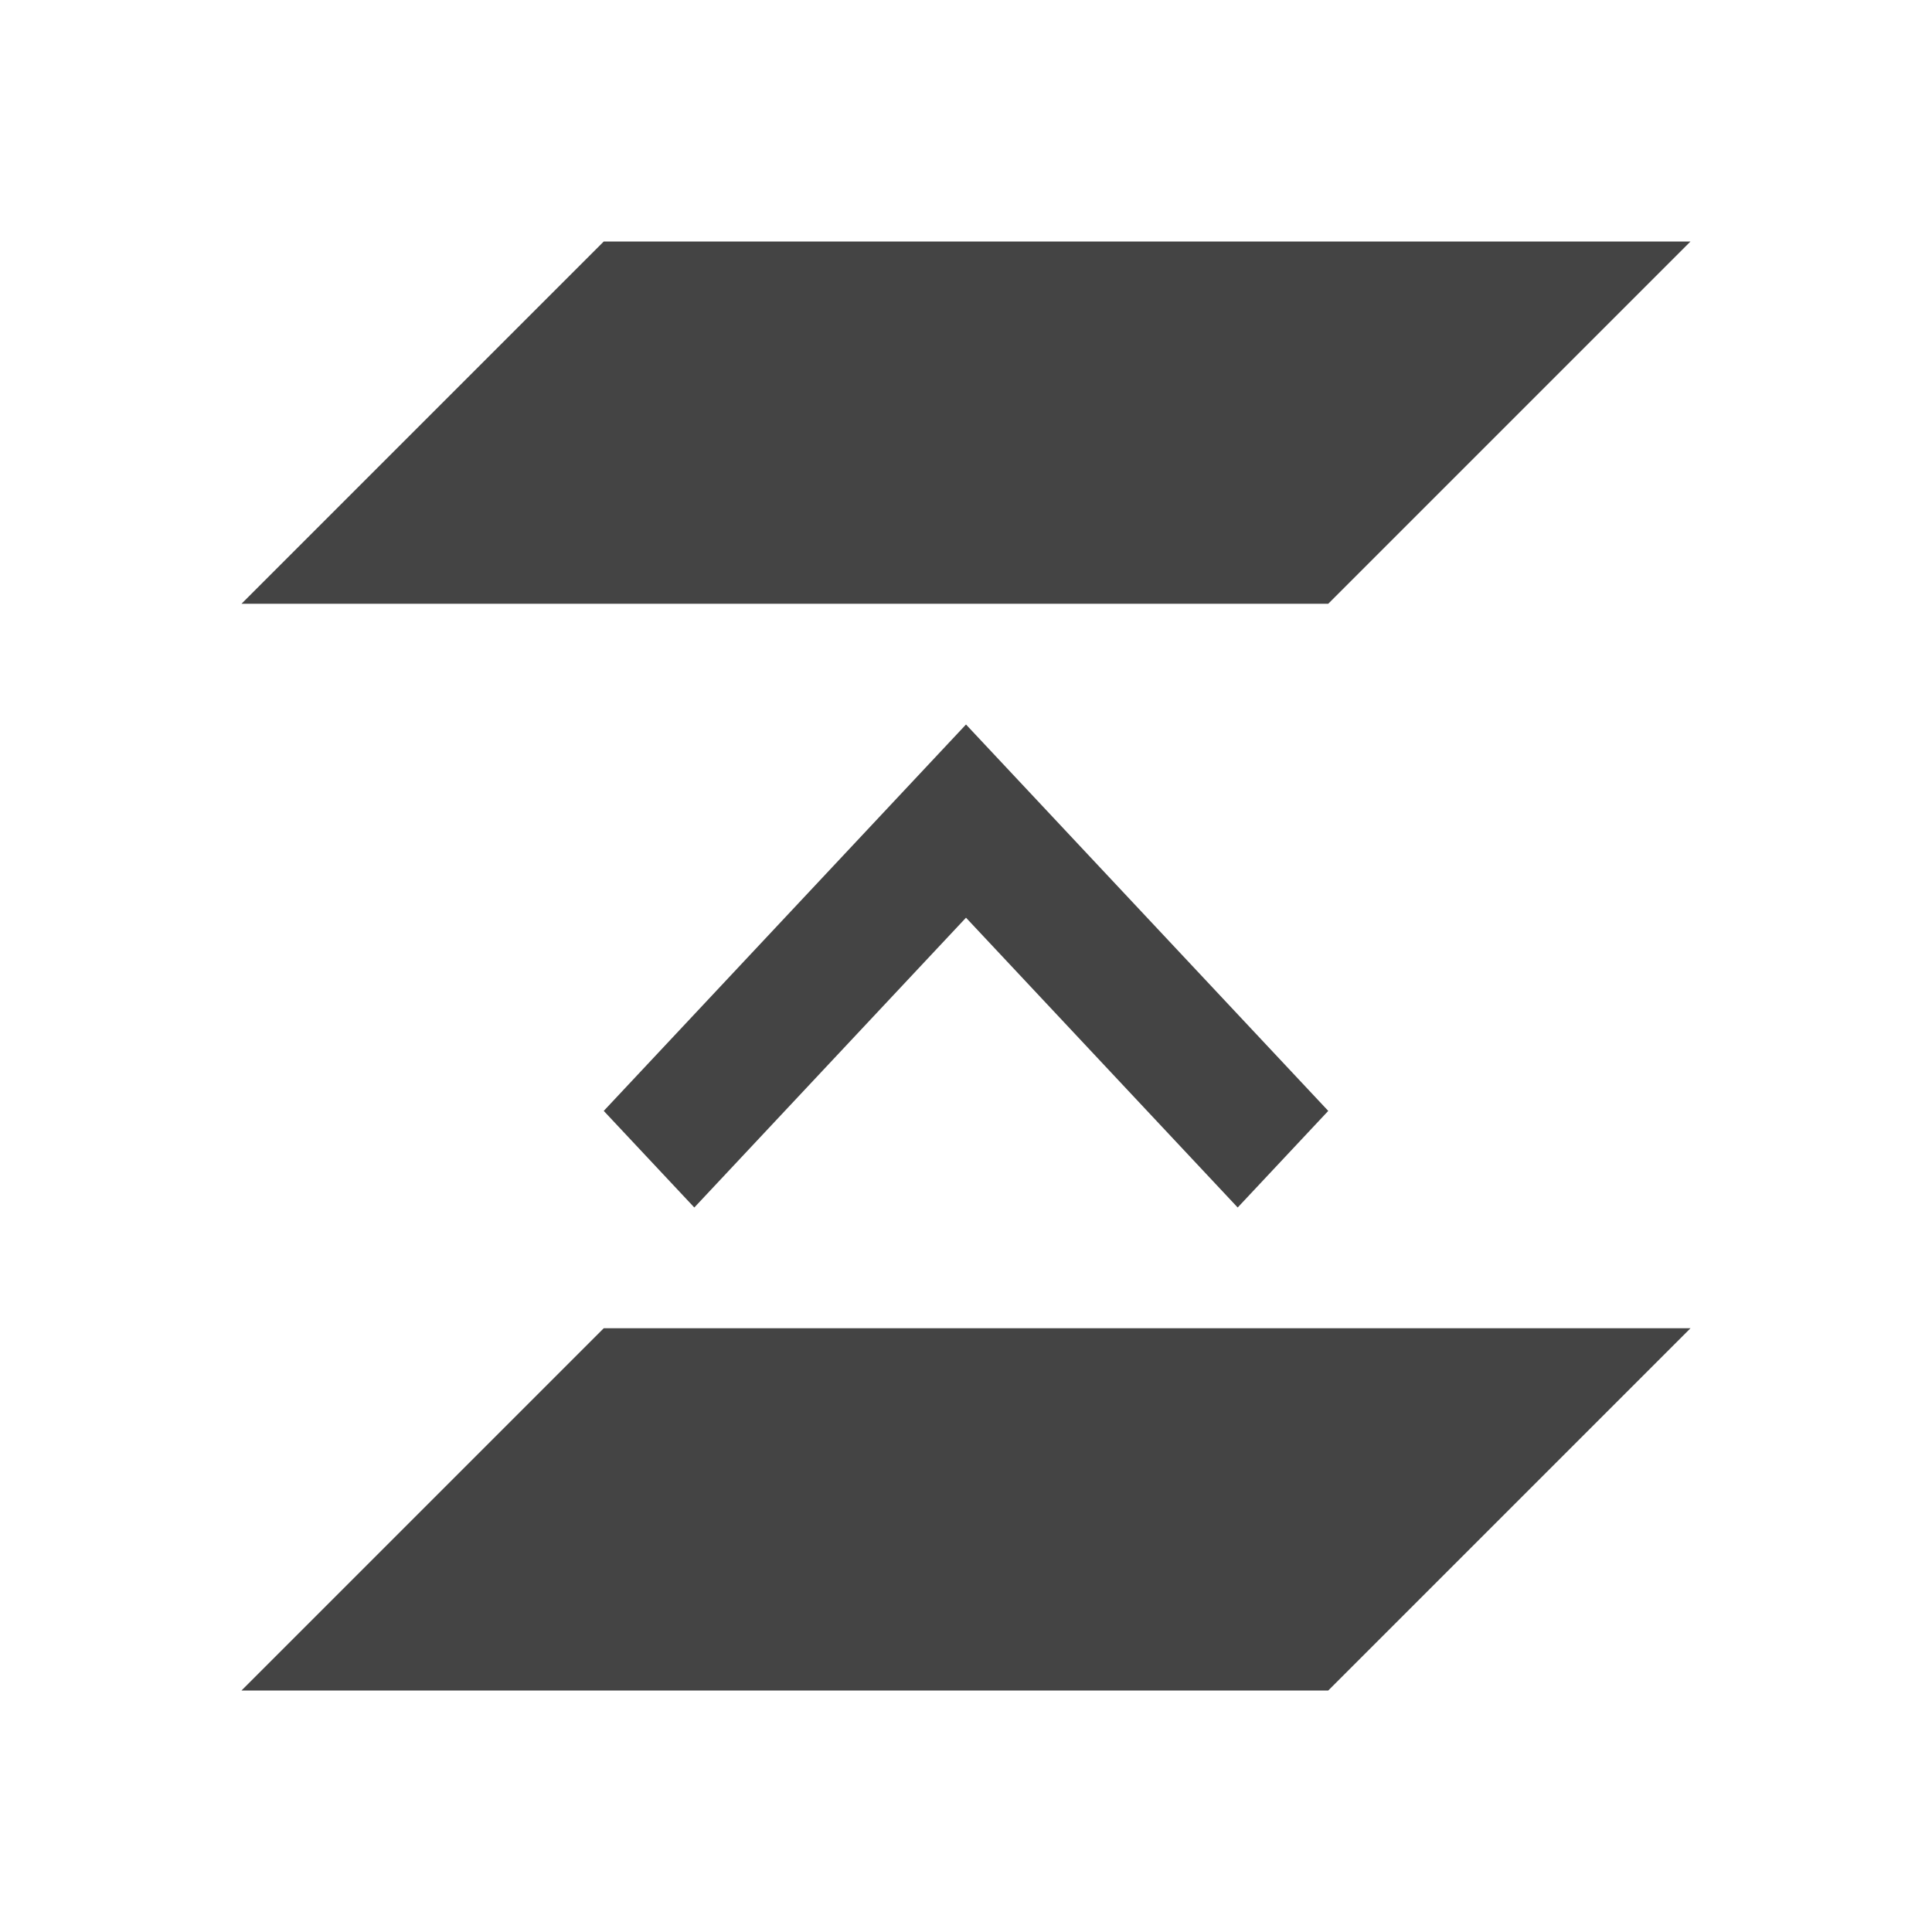 <svg xmlns="http://www.w3.org/2000/svg" style="fill-rule:evenodd;clip-rule:evenodd;stroke-linejoin:round;stroke-miterlimit:2" width="100%" height="100%" viewBox="0 0 16 16" xml:space="preserve">
 <defs>
  <style id="current-color-scheme" type="text/css">
   .ColorScheme-Text { color:#444444; } .ColorScheme-Highlight { color:#4285f4; } .ColorScheme-NeutralText { color:#ff9800; } .ColorScheme-PositiveText { color:#4caf50; } .ColorScheme-NegativeText { color:#f44336; }
  </style>
 </defs>
 <path style="fill:currentColor;" class="ColorScheme-Text" d="M5,2l-3,3l9,0l3,-3l-9,0Zm0,9l-3,3l9,0l3,-3l-9,0Z"/>
 <path style="fill:currentColor;" class="ColorScheme-Text" d="M11,9.2l-3,-3.2l-3,3.2l0.75,0.8l2.25,-2.4l2.25,2.4l0.75,-0.8Z"/>
</svg>
